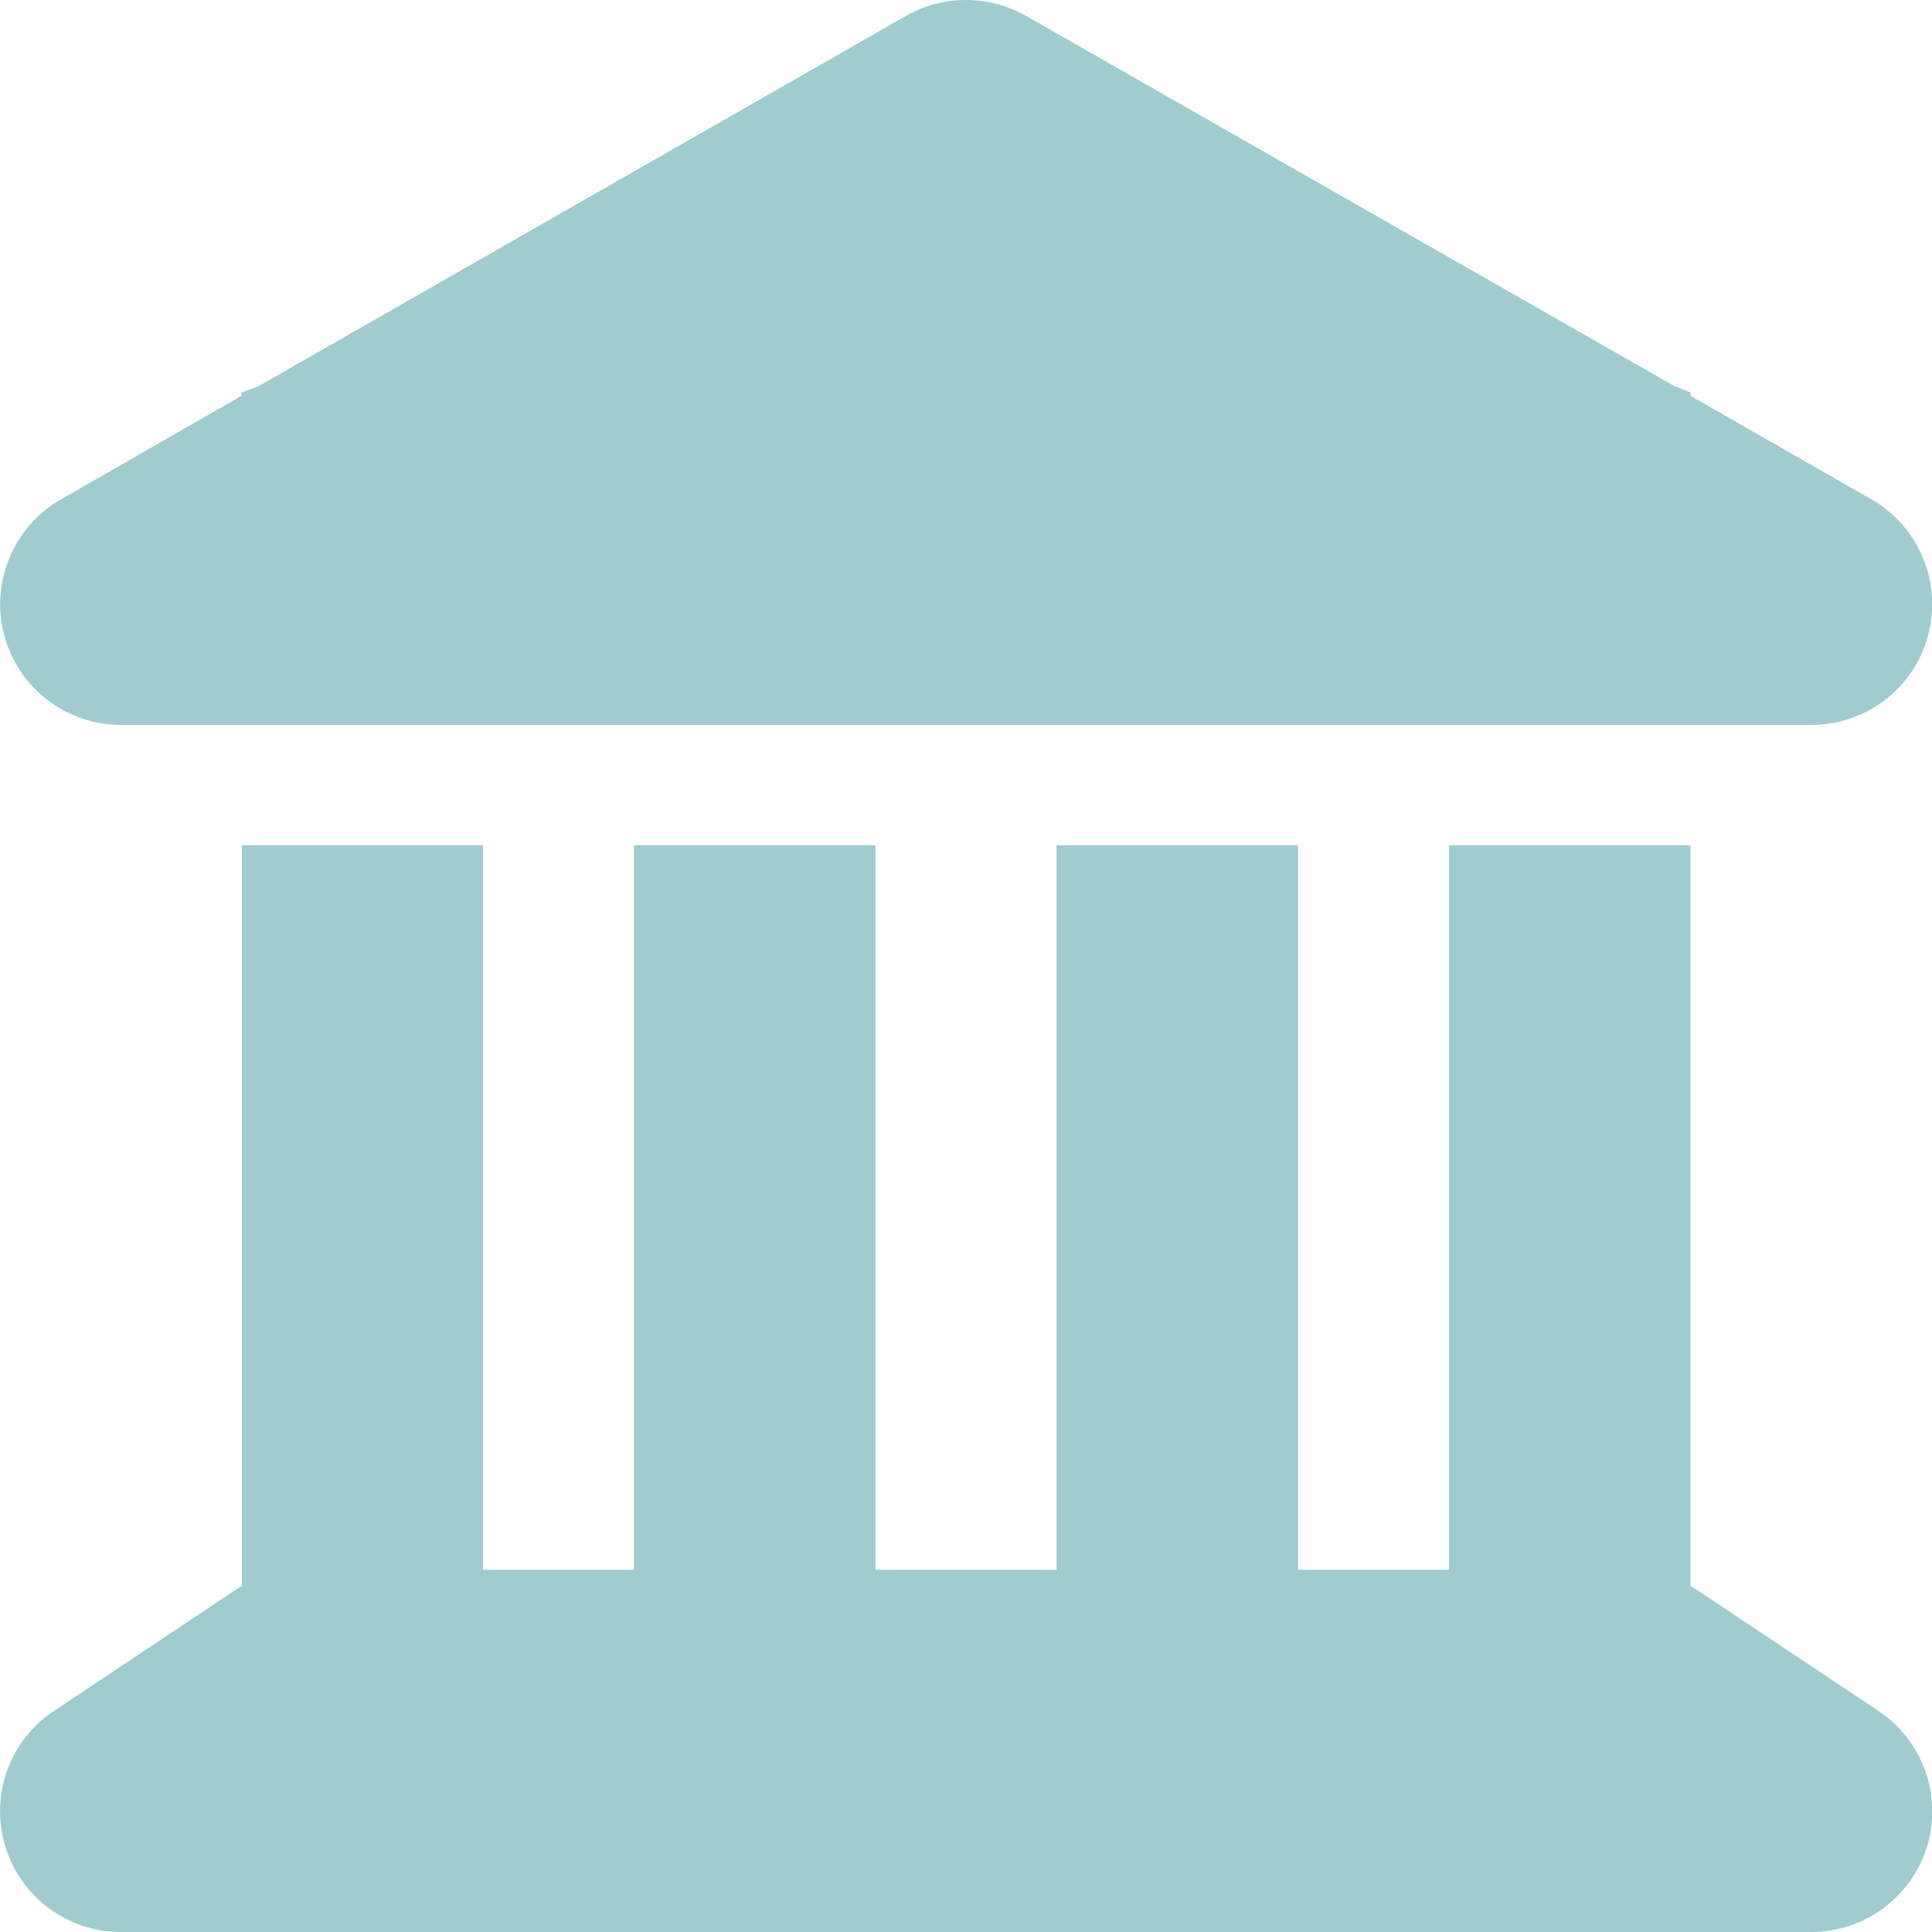 <svg width="40" height="40" viewBox="0 0 40 40" fill="none" xmlns="http://www.w3.org/2000/svg">
<g clip-path="url(#clip0_1995_6320)">
<path d="M18.758 0.328C19.523 -0.109 20.469 -0.109 21.242 0.328L34.664 7.992L35 8.125V8.195L38.742 10.336C39.727 10.898 40.211 12.055 39.922 13.148C39.633 14.242 38.641 15.008 37.508 15.008H2.5C1.367 15.008 0.375 14.242 0.086 13.148C-0.203 12.055 0.281 10.898 1.266 10.336L5 8.195V8.125L5.344 8L18.758 0.328ZM5 17.5H10V32.5H13.125V17.5H18.125V32.5H21.875V17.5H26.875V32.5H30V17.5H35V32.836C35.047 32.859 35.094 32.891 35.141 32.922L38.891 35.422C39.805 36.031 40.219 37.172 39.898 38.227C39.578 39.281 38.602 40 37.5 40H2.5C1.398 40 0.43 39.281 0.109 38.227C-0.211 37.172 0.195 36.031 1.117 35.422L4.867 32.922C4.914 32.891 4.961 32.867 5.008 32.836V17.5H5Z" fill="#A0CCCF"/>
</g>
<defs>
<clipPath id="clip0_1995_6320">
<rect width="40" height="40" fill="white"/>
</clipPath>
</defs>
</svg>
